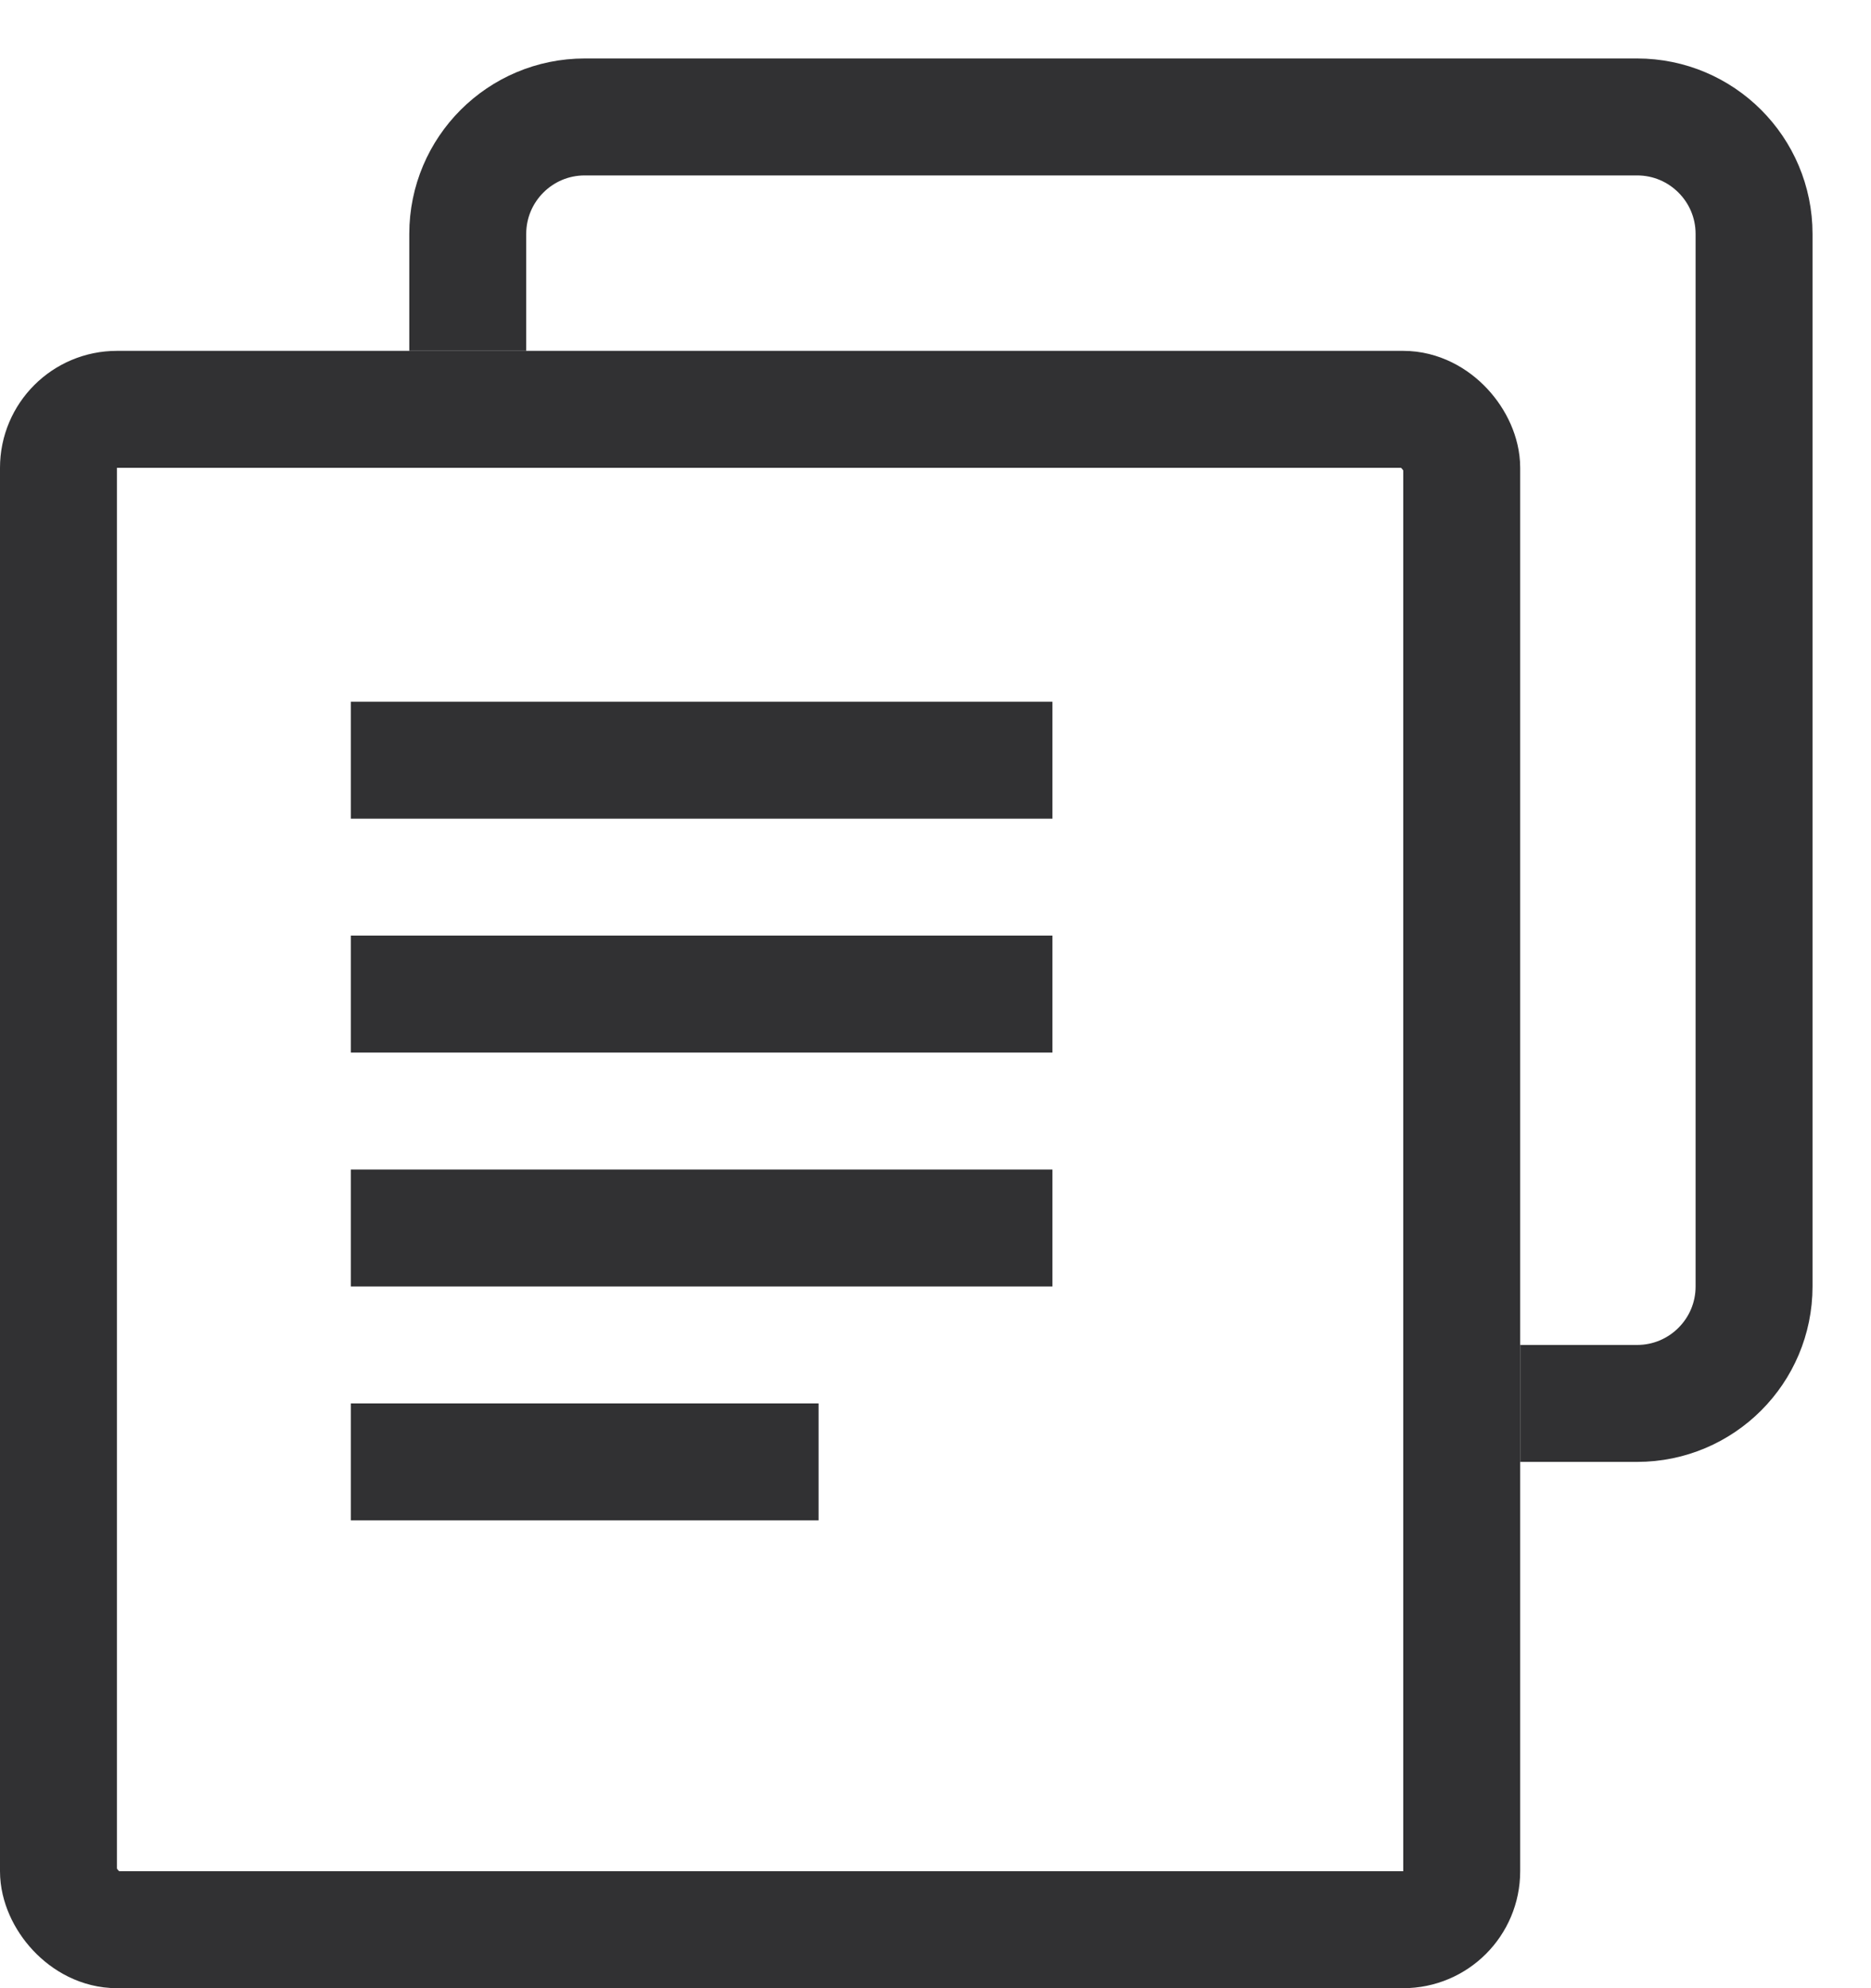 <svg width="16" height="17" viewBox="0 0 16 17" fill="none" xmlns="http://www.w3.org/2000/svg">
<rect x="0.5" y="3.5" width="12" height="13" rx="0.5" stroke="#313133"/>
<path d="M4 3V2C4 1.448 4.448 1 5 1H14C14.552 1 15 1.448 15 2V11C15 11.552 14.552 12 14 12H13" stroke="#313133"/>
<rect x="3" y="6" width="6" height="1" fill="#313133"/>
<rect x="3" y="8" width="6" height="1" fill="#313133"/>
<rect x="3" y="10" width="6" height="1" fill="#313133"/>
<rect x="3" y="12" width="4" height="1" fill="#313133"/>
</svg>
